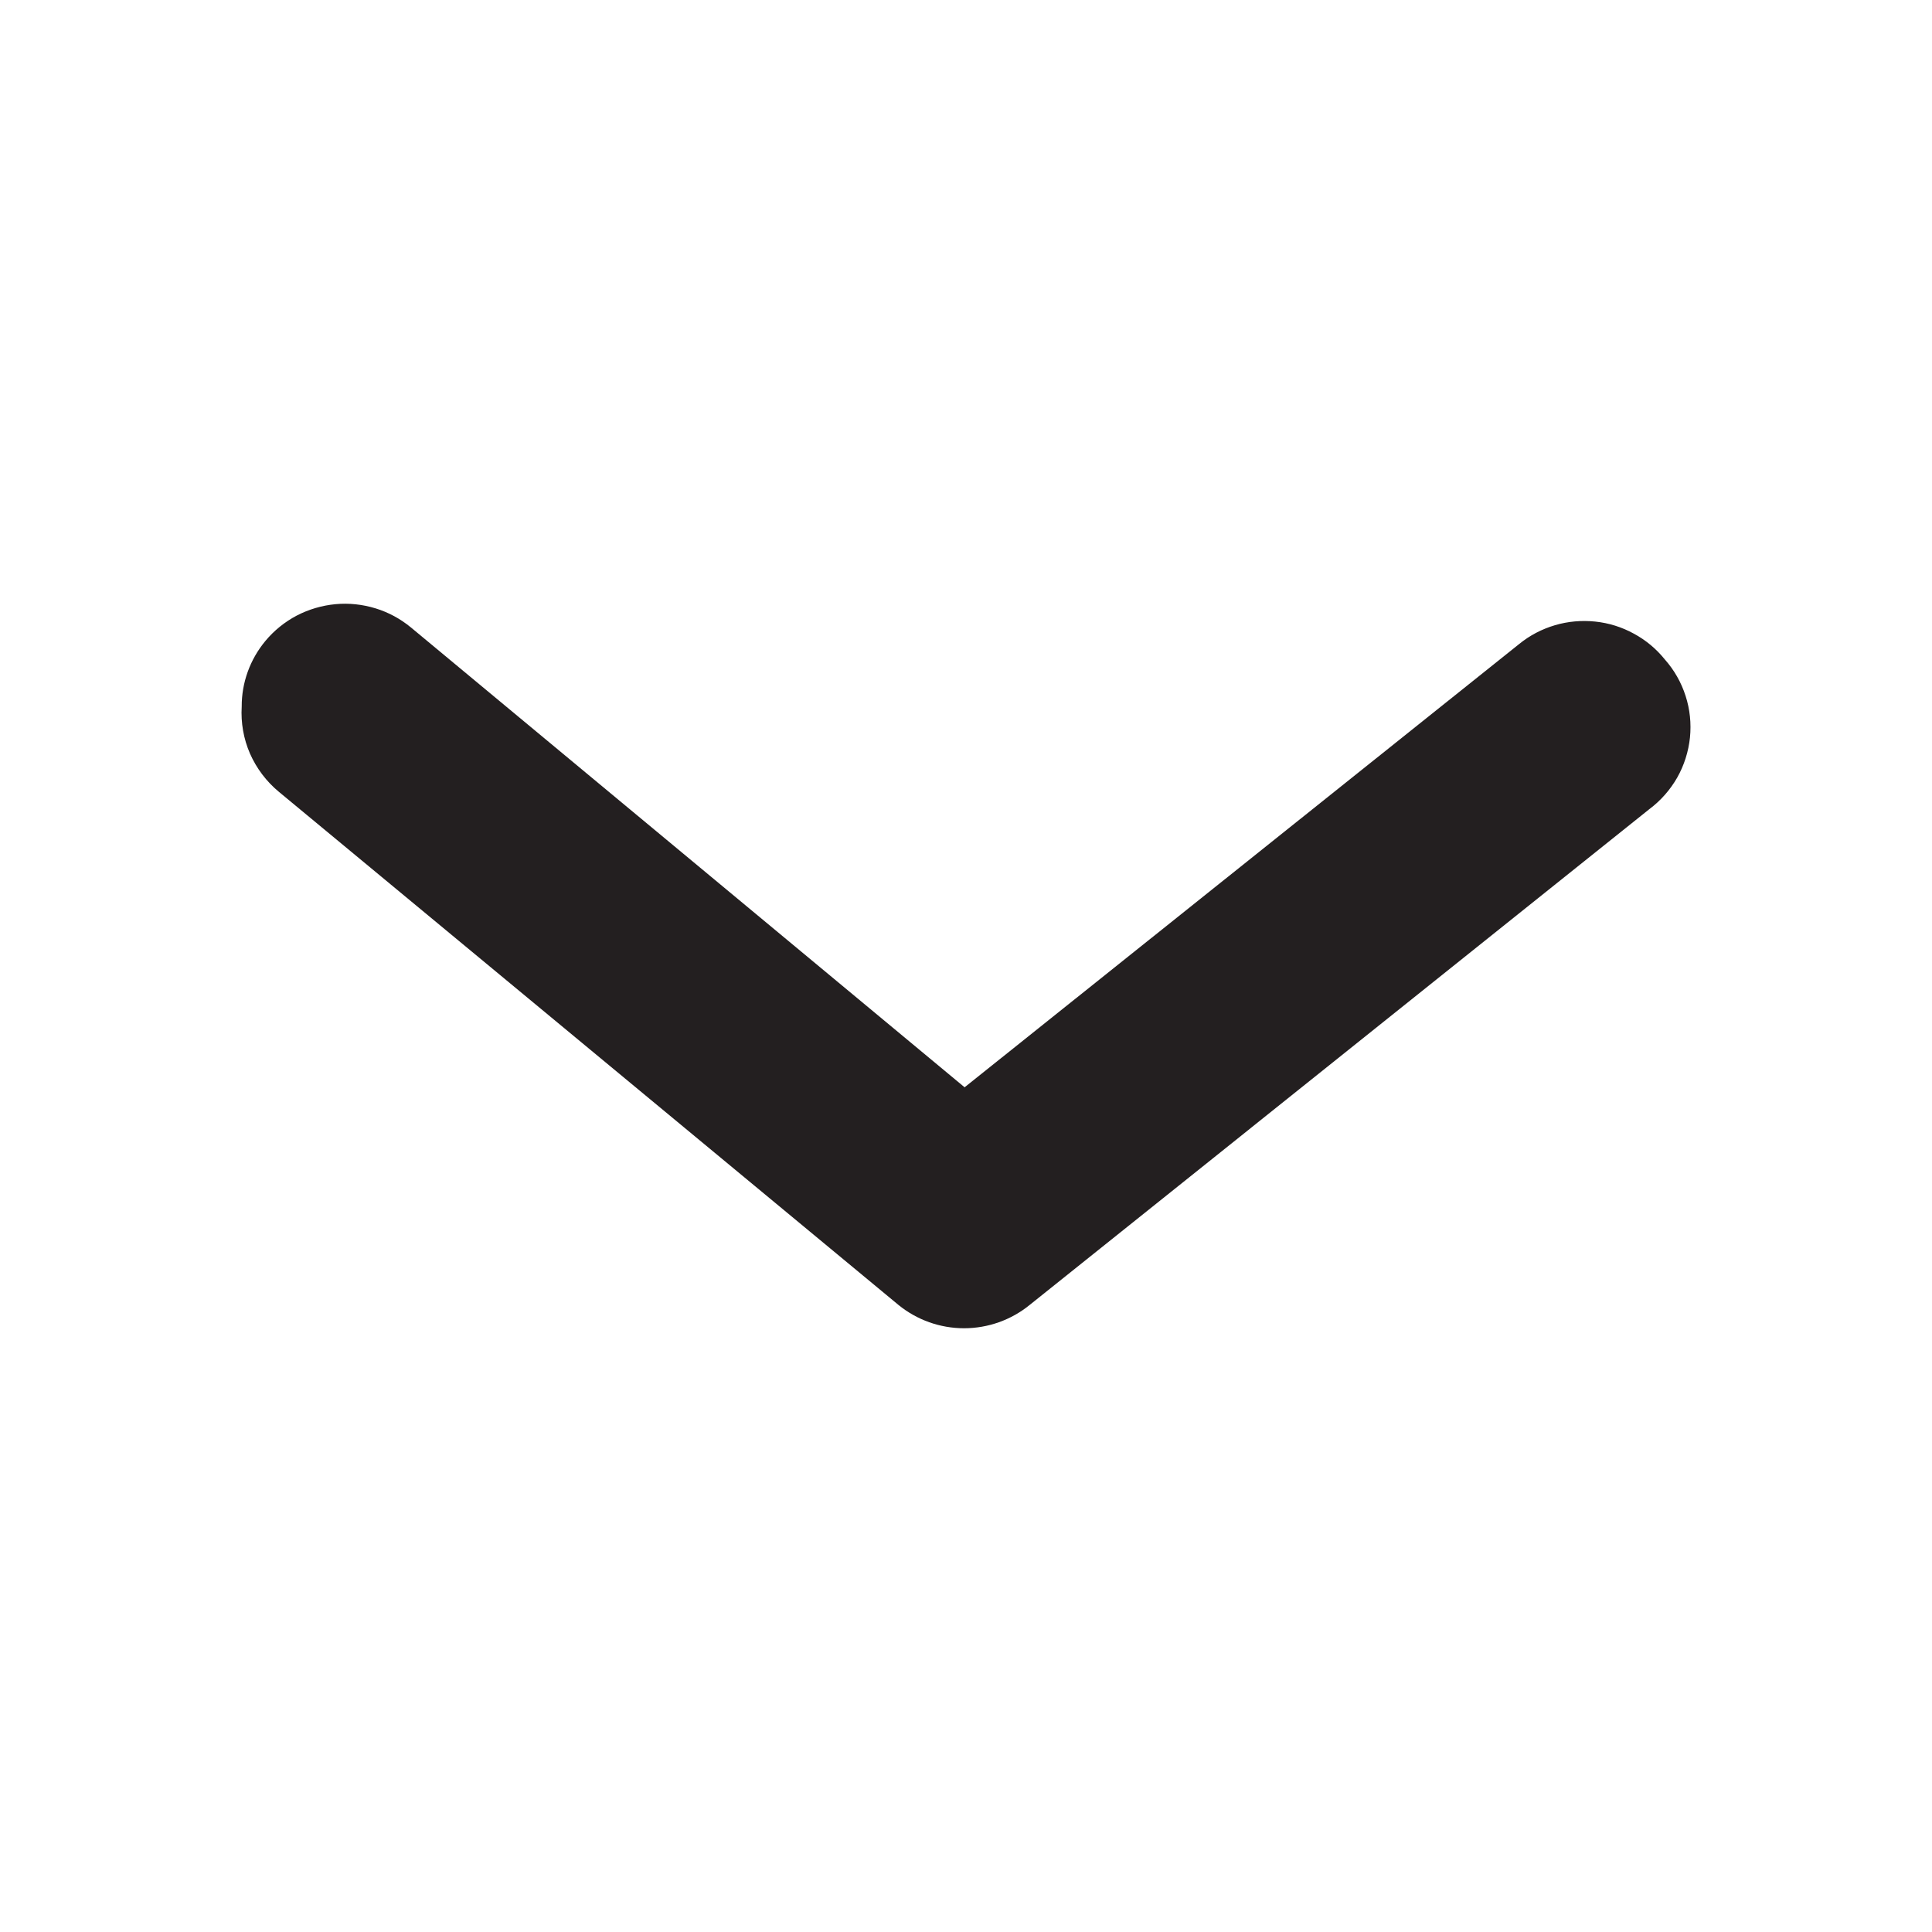 <svg width="18" height="18" viewBox="0 0 18 18" fill="none" xmlns="http://www.w3.org/2000/svg">
<path d="M2.252 6.583C2.251 6.359 2.33 6.143 2.473 5.971C2.554 5.874 2.653 5.794 2.765 5.735C2.877 5.677 2.999 5.641 3.125 5.629C3.251 5.617 3.378 5.631 3.499 5.668C3.62 5.705 3.732 5.766 3.83 5.847L8.987 10.13L14.154 6C14.252 5.92 14.365 5.861 14.487 5.825C14.608 5.789 14.736 5.778 14.862 5.791C14.988 5.804 15.11 5.842 15.221 5.903C15.333 5.963 15.431 6.045 15.51 6.143C15.598 6.242 15.664 6.358 15.704 6.483C15.745 6.609 15.758 6.741 15.745 6.872C15.731 7.003 15.691 7.13 15.626 7.245C15.56 7.36 15.472 7.46 15.366 7.539L9.593 12.158C9.421 12.298 9.205 12.375 8.982 12.375C8.759 12.375 8.543 12.298 8.371 12.158L2.598 7.377C2.482 7.281 2.39 7.159 2.329 7.021C2.269 6.883 2.243 6.733 2.252 6.583Z" fill="#231F20"/>
</svg>
